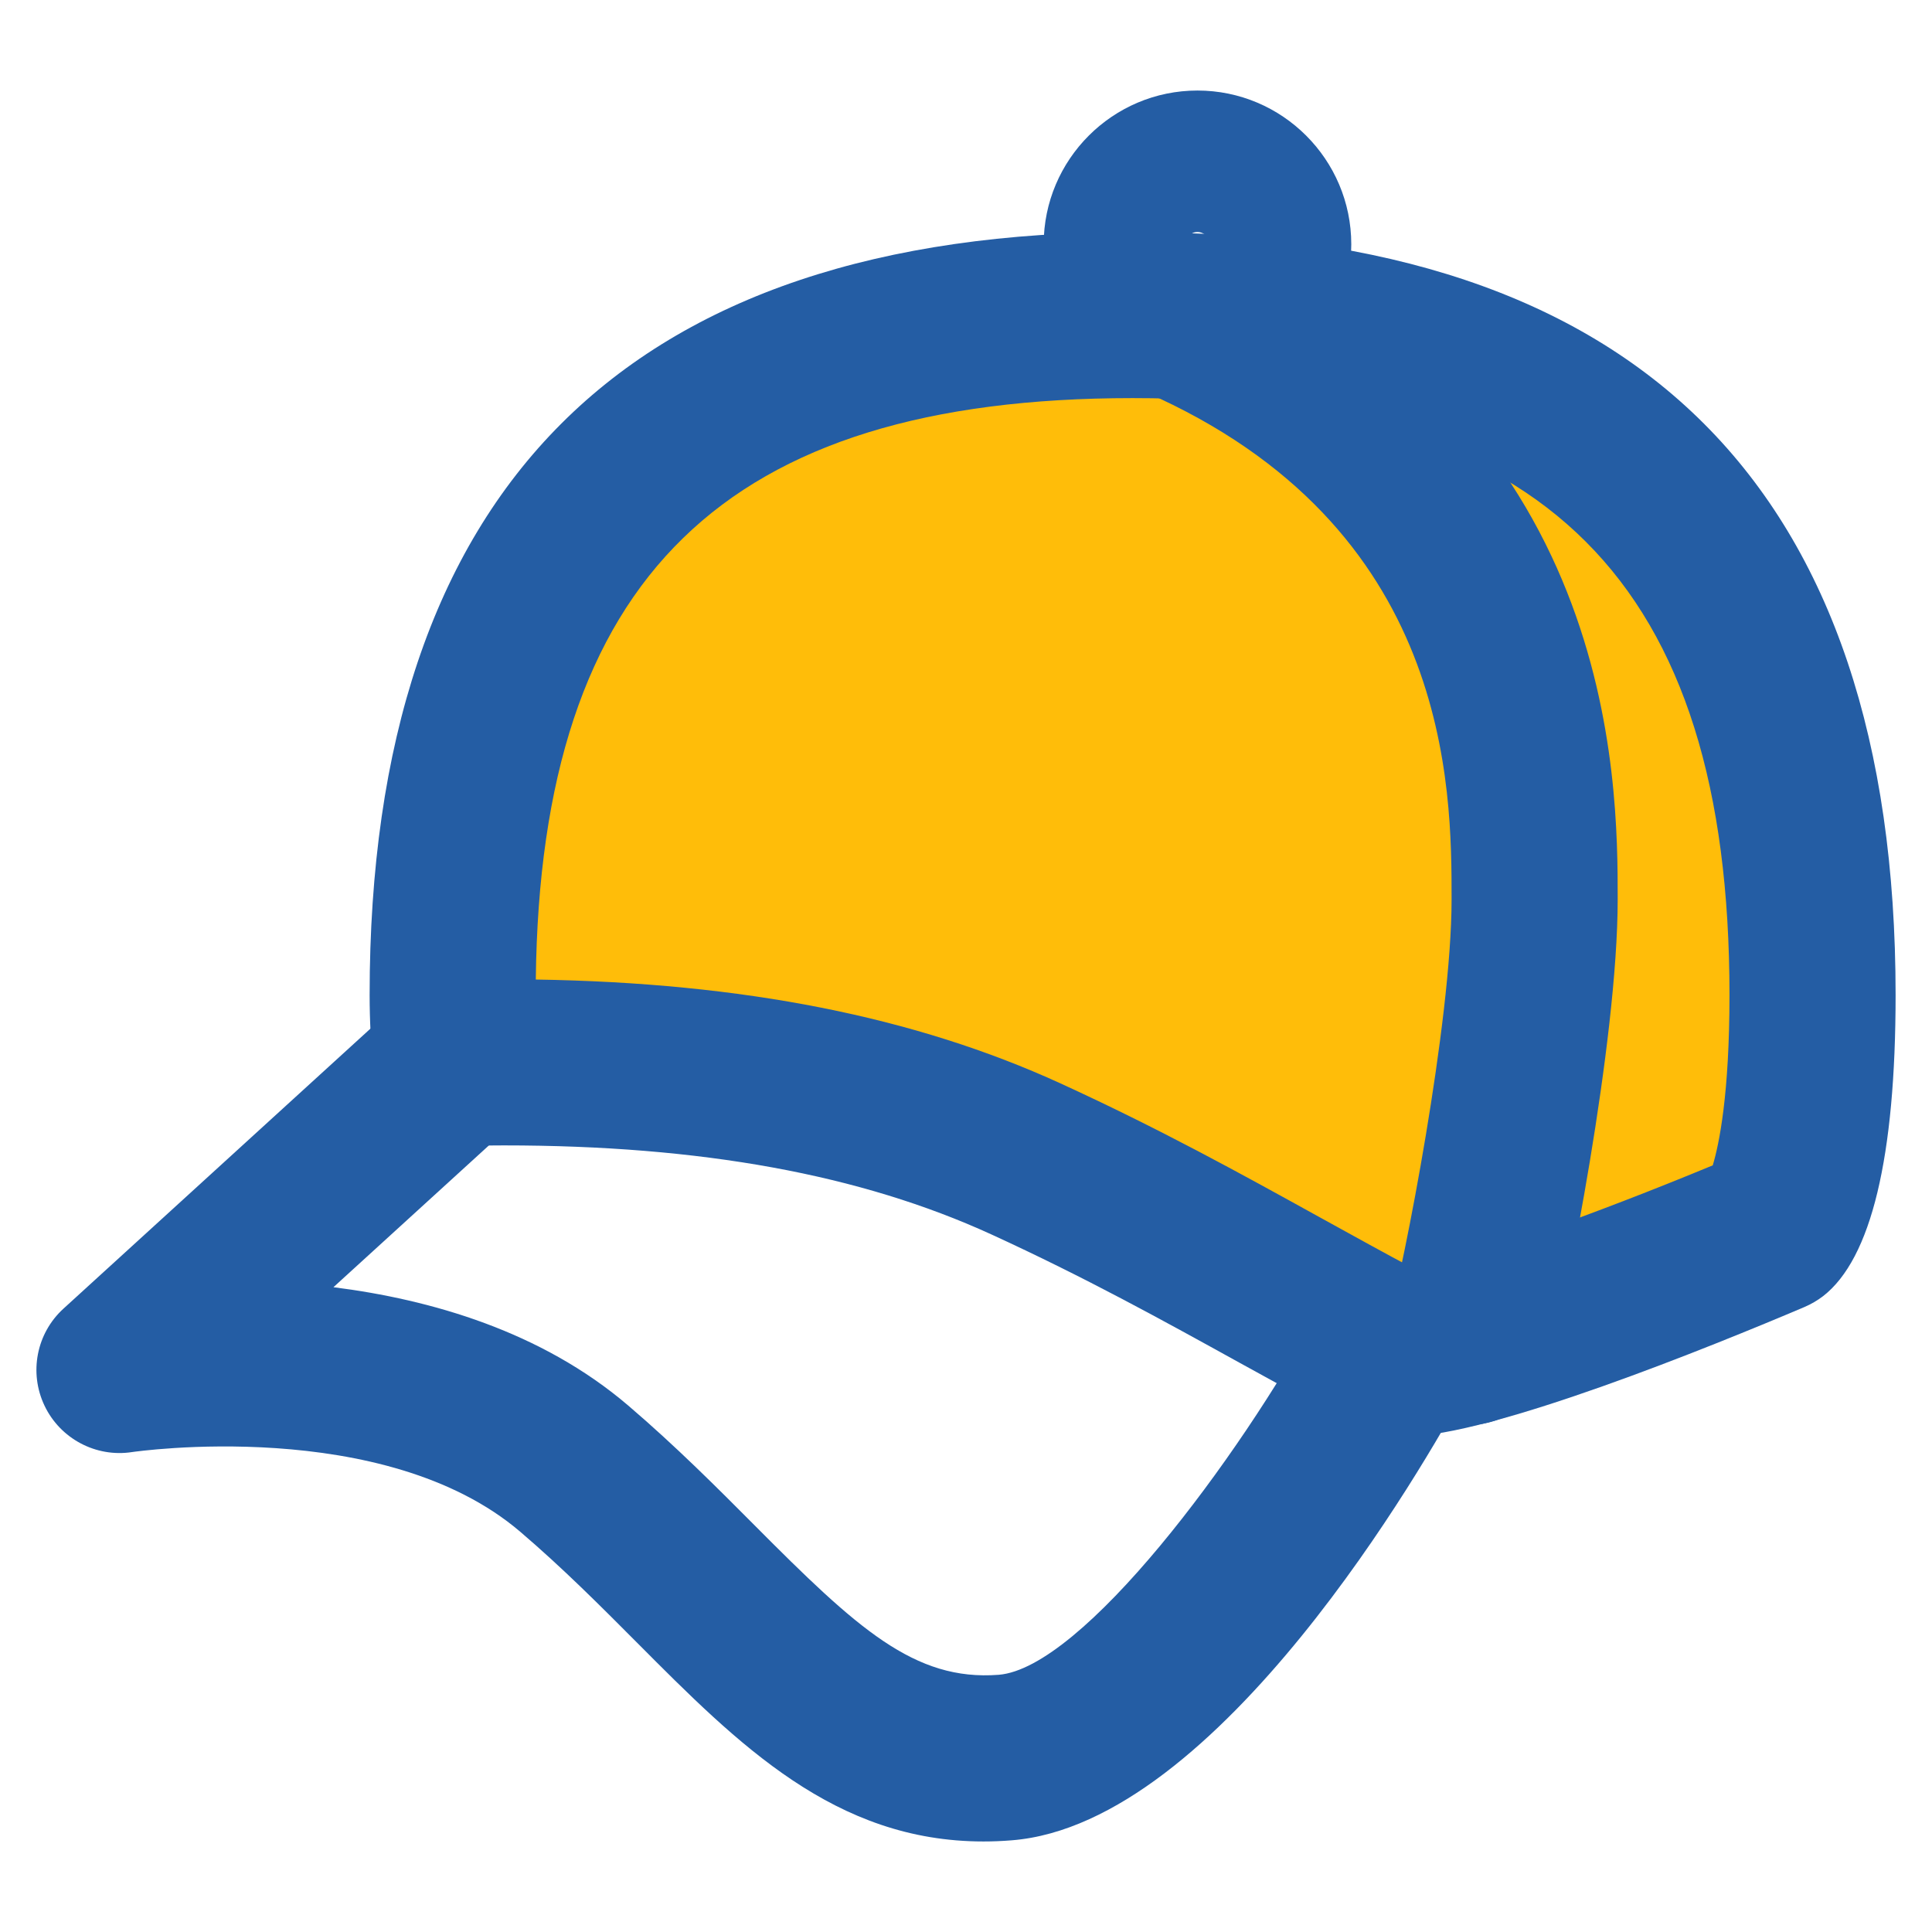 <?xml version="1.0" encoding="utf-8"?>
<!-- Generator: Adobe Illustrator 16.0.0, SVG Export Plug-In . SVG Version: 6.00 Build 0)  -->
<!DOCTYPE svg PUBLIC "-//W3C//DTD SVG 1.1//EN" "http://www.w3.org/Graphics/SVG/1.1/DTD/svg11.dtd">
<svg version="1.1" id="Layer_1" xmlns="http://www.w3.org/2000/svg" xmlns:xlink="http://www.w3.org/1999/xlink" x="0px" y="0px"
	 width="100px" height="100px" viewBox="0 0 100 100" enable-background="new 0 0 100 100" xml:space="preserve">
<g>
	<g>
		<path fill="#FFBD09" d="M53.104,59.986c7.408,3.393,12.899,6.768,18.934,9.936c2.246,1.178,19.689-6.232,19.689-6.232
			s2.09-1.629,2.09-12.189c0-19.436-7.287-35.192-35.193-35.192c-27.907,0-35.194,15.757-35.194,35.192
			c0,1.188,0.063,2.359,0.179,3.514C34.389,54.777,44.486,56.041,53.104,59.986z"/>
		<path fill="#245DA4" d="M72.769,74.348c-1.042,0-1.934-0.201-2.727-0.617c-2-1.053-3.939-2.123-5.908-3.209
			c-3.923-2.168-7.979-4.41-12.818-6.627c-6.774-3.102-15.03-4.609-25.239-4.609c-0.787,0-1.579,0.01-2.374,0.029
			c-2.187-0.012-4.148-1.639-4.372-3.875c-0.132-1.324-0.199-2.652-0.199-3.939c0-26.204,13.287-39.491,39.492-39.491
			c26.204,0,39.492,13.287,39.492,39.491c0,8.4-1.262,13.645-3.746,15.582c-0.296,0.227-0.62,0.416-0.962,0.564
			C88.665,69.66,77.157,74.348,72.769,74.348z M27.733,50.701c10.725,0.164,19.625,1.928,27.162,5.377
			c5.136,2.352,9.336,4.674,13.396,6.918c1.656,0.914,3.289,1.818,4.958,2.707c2.441-0.385,9.384-2.889,15.403-5.385
			c0.333-1.107,0.866-3.68,0.866-8.818c0-21.366-9.527-30.894-30.895-30.894C37.526,20.606,27.97,29.897,27.733,50.701z"/>
	</g>
	<g>
		<path fill="#245DA4" d="M50.904,95.314c-7.69,0-12.677-5.01-17.938-10.297c-1.884-1.891-3.831-3.848-6.031-5.727
			c-7.052-6.029-19.971-4.148-20.101-4.131c-1.866,0.289-3.715-0.691-4.529-2.4c-0.815-1.707-0.42-3.748,0.979-5.023l17.429-15.898
			c1.753-1.601,4.472-1.475,6.072,0.279c1.601,1.756,1.476,4.475-0.279,6.074l-9.247,8.434c5.026,0.635,10.759,2.279,15.262,6.129
			c2.463,2.105,4.628,4.279,6.539,6.199c5.295,5.322,8.265,8.068,12.629,7.734c4.328-0.348,12.406-11.152,16.574-18.818
			c1.132-2.084,3.738-2.857,5.829-1.723c2.086,1.133,2.858,3.742,1.723,5.828c-2.031,3.738-12.708,22.424-23.442,23.279
			C51.872,95.295,51.383,95.314,50.904,95.314z"/>
	</g>
	<g>
		<path fill="#245DA4" d="M76.025,73.756c-0.38,0-0.766-0.053-1.149-0.158c-2.288-0.635-3.629-3.002-2.996-5.291
			c0.785-2.826,3.254-15.393,3.254-21.752c0-5.776,0-19.304-15.868-26.271c-2.174-0.954-3.162-3.49-2.207-5.664
			c0.954-2.172,3.487-3.164,5.662-2.208c21.01,9.226,21.01,27.979,21.01,34.143c0,7.346-2.648,20.745-3.563,24.047
			C79.638,72.506,77.908,73.756,76.025,73.756z"/>
	</g>
	<g>
		<path fill="#245DA4" d="M61.981,20.606c-4.388,0-7.96-3.571-7.96-7.96c0-4.389,3.572-7.96,7.96-7.96
			c4.389,0,7.961,3.571,7.961,7.96C69.942,17.035,66.37,20.606,61.981,20.606z M61.981,12.009c-0.35,0-0.635,0.285-0.635,0.637
			s0.285,0.637,0.635,0.637c0.351,0,0.637-0.285,0.637-0.637S62.332,12.009,61.981,12.009z"/>
	</g>
</g>
</svg>
